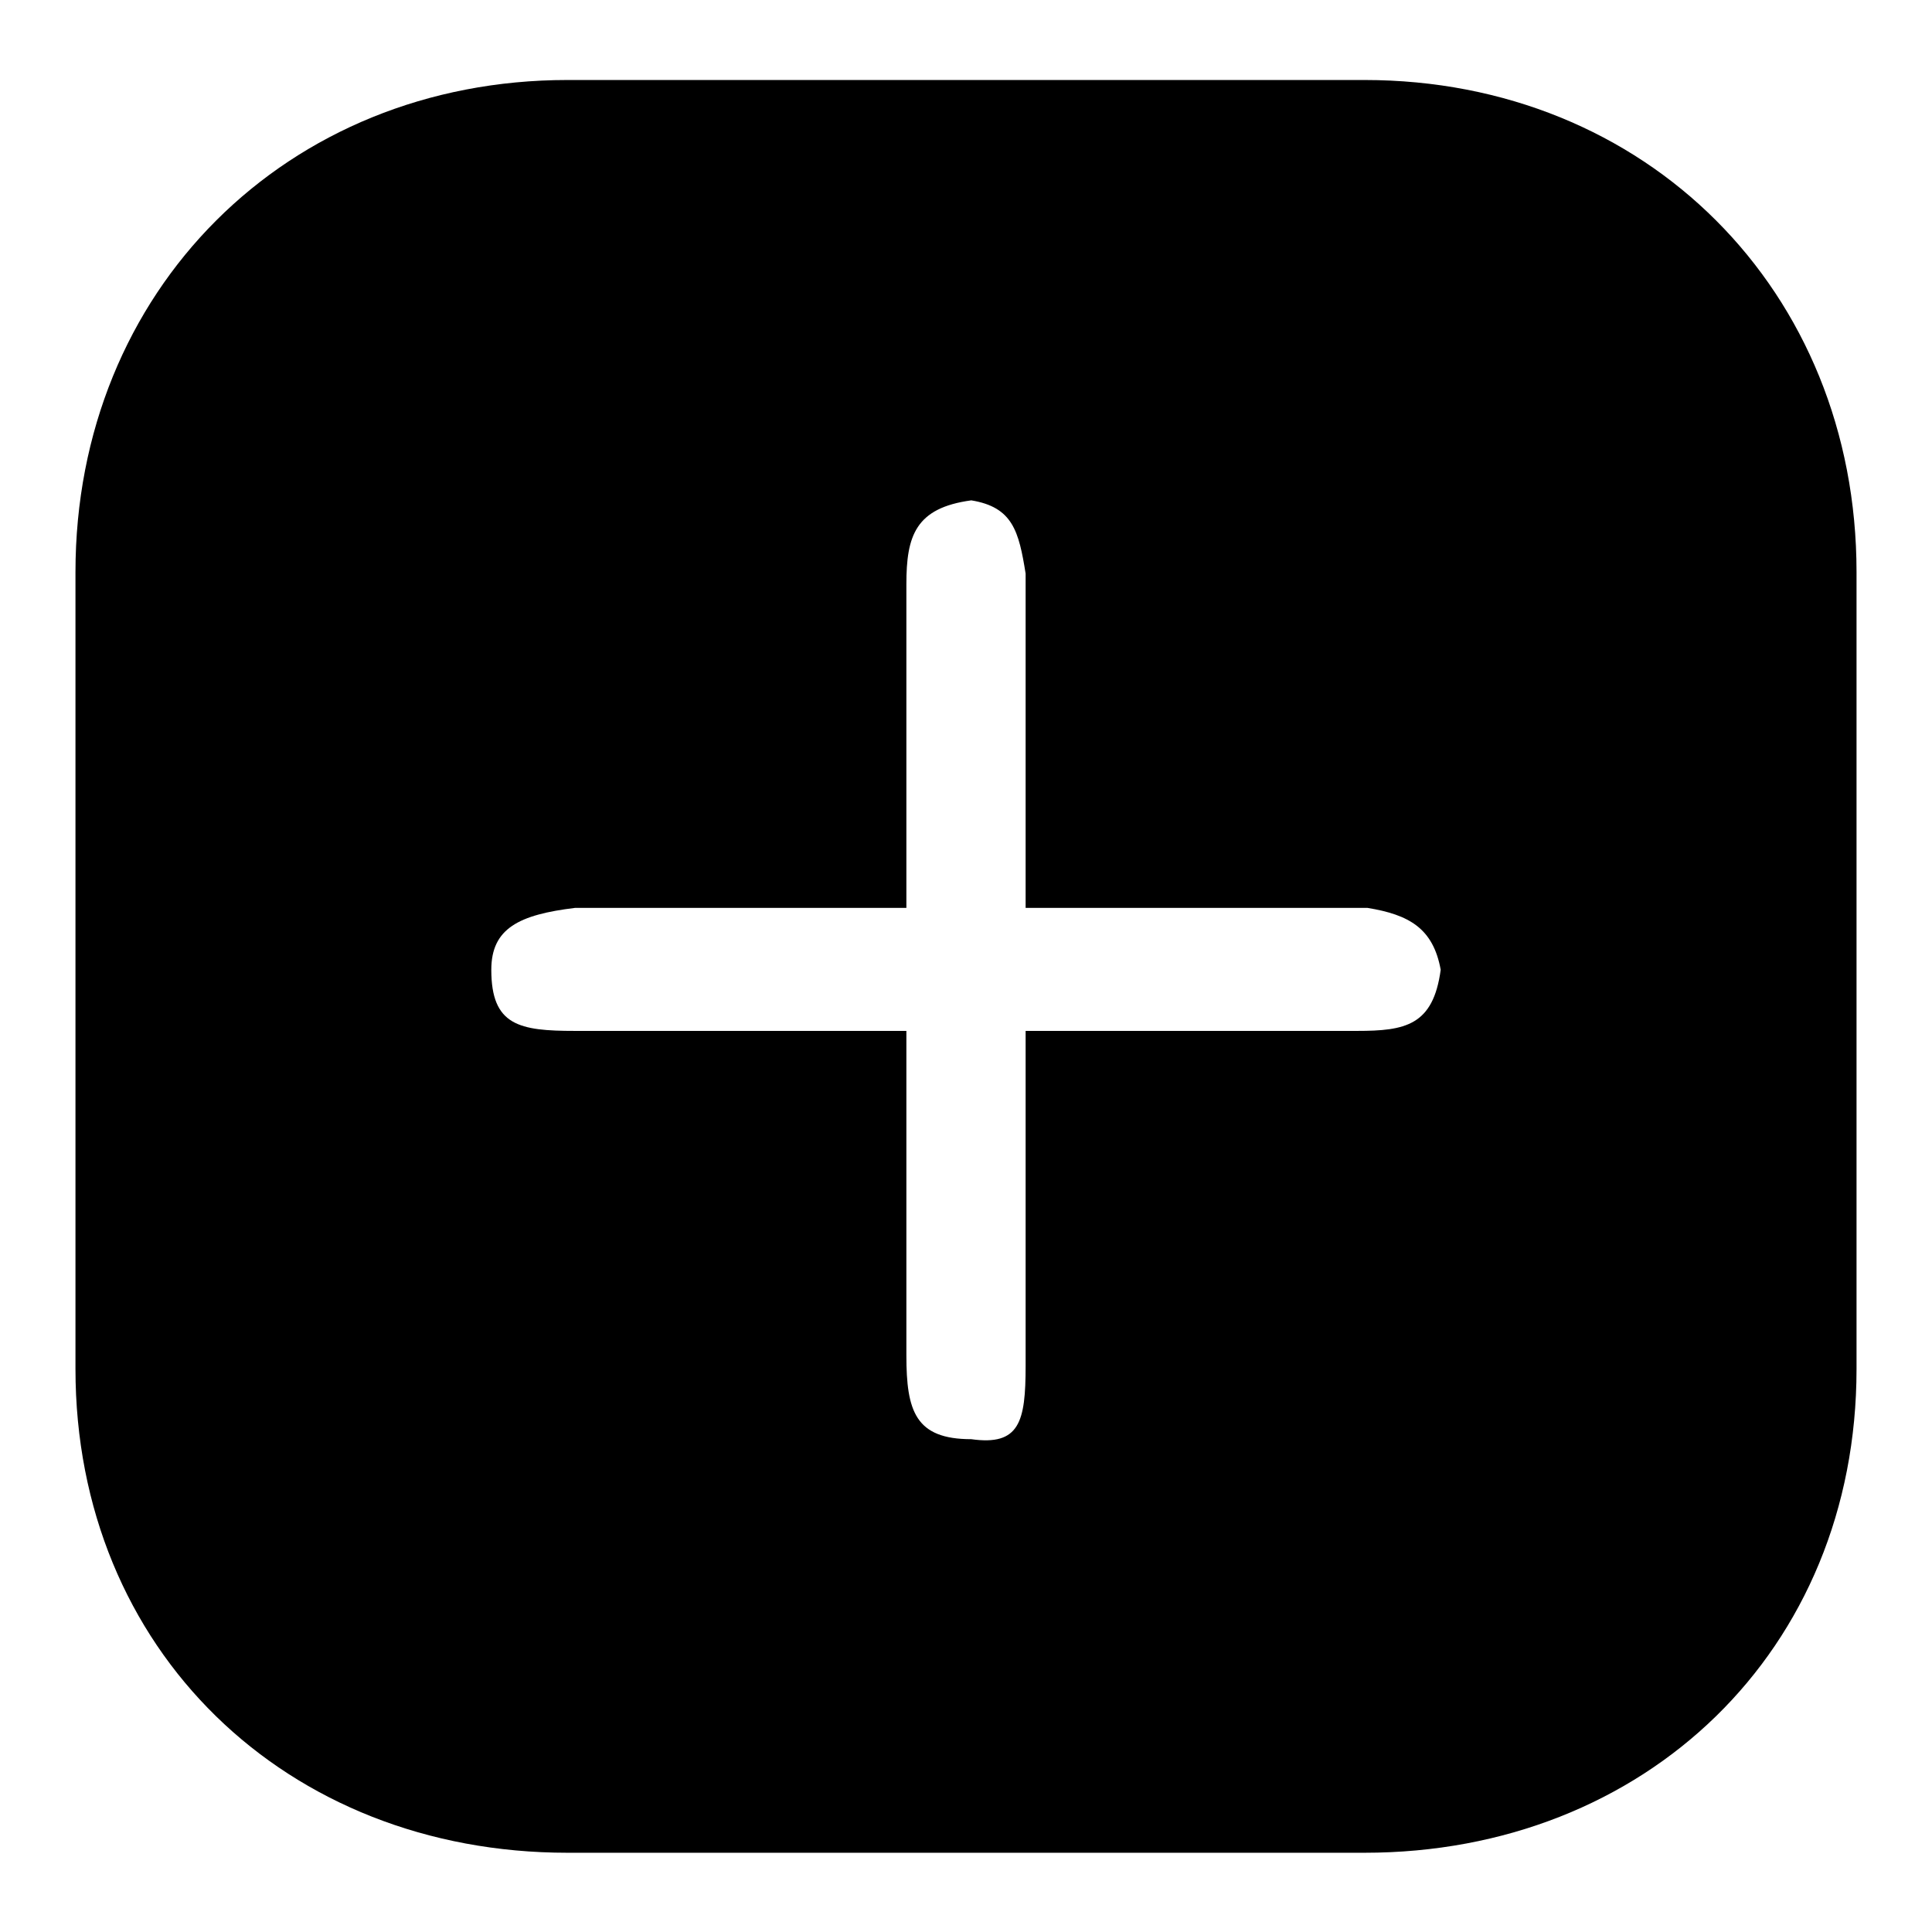 <?xml version="1.0" encoding="utf-8"?>
<!-- Svg Vector Icons : http://www.onlinewebfonts.com/icon -->
<!DOCTYPE svg PUBLIC "-//W3C//DTD SVG 1.1//EN" "http://www.w3.org/Graphics/SVG/1.1/DTD/svg11.dtd">
<svg version="1.1" xmlns="http://www.w3.org/2000/svg" xmlns:xlink="http://www.w3.org/1999/xlink" x="0px" y="0px" viewBox="0 0 256 256" enable-background="new 0 0 256 256" xml:space="preserve">
<g><g><path fill="#000000" d="M180.8,10.6H75.2C38,10.6,10,38.5,10,75.8v105.6c0,37.2,27.9,64.1,65.2,64.1h105.6c37.2,0,65.2-26.8,65.2-64.1V75.8C246,38.5,218.1,10.6,180.8,10.6z M179.8,136.6h-43.9v44.4c0,7.4-0.8,10.6-7.2,9.7c-7.4,0-8.6-3.7-8.6-11.1v-43H76.2c-7.4,0-11.1-0.7-11.1-8.1c0-5.5,3.7-7.3,11.1-8.2h43.9V77.4c0-6.4,1.2-10.1,8.6-11.1c5.5,0.9,6.3,4.1,7.2,9.7v44.3h45.3c5.5,0.9,8.7,2.7,9.7,8.2C189.9,135.9,186.2,136.6,179.8,136.6z"/></g></g>
</svg>